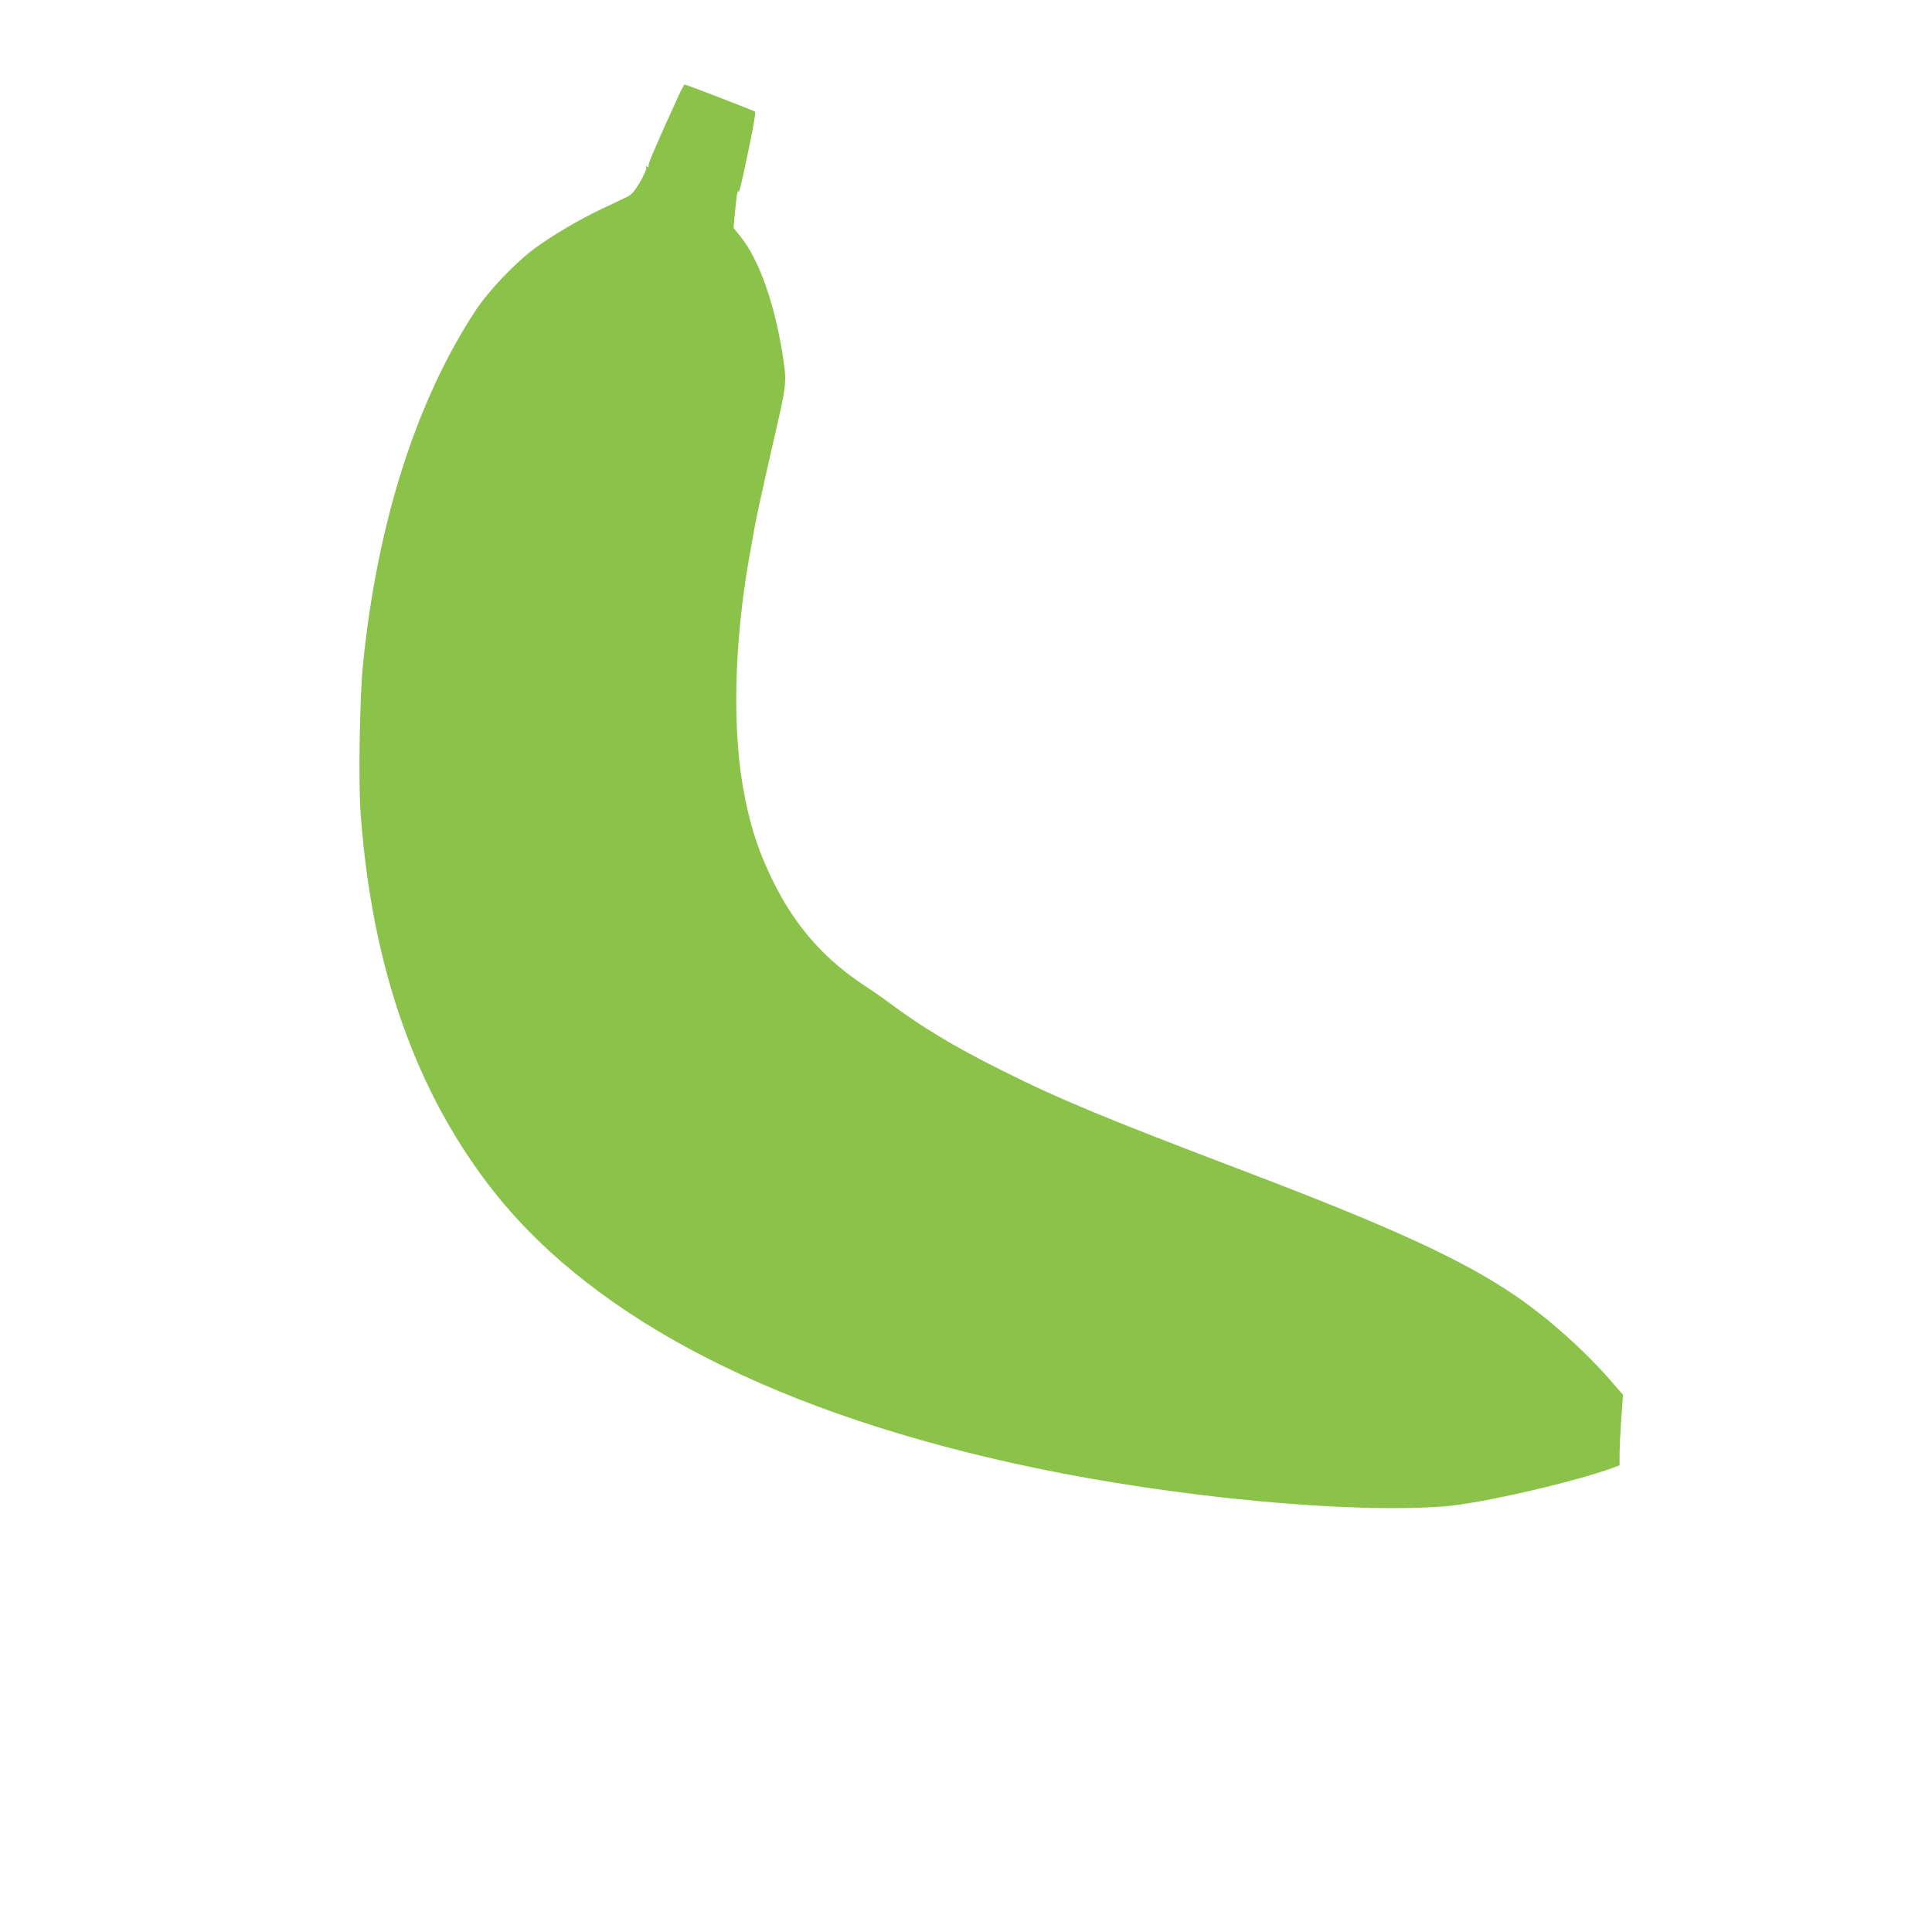 <?xml version="1.0" standalone="no"?>
<!DOCTYPE svg PUBLIC "-//W3C//DTD SVG 20010904//EN"
 "http://www.w3.org/TR/2001/REC-SVG-20010904/DTD/svg10.dtd">
<svg version="1.0" xmlns="http://www.w3.org/2000/svg"
 width="1280pt" height="1280pt" viewBox="0 0 1280 1280"
 preserveAspectRatio="xMidYMid meet">
<g transform="translate(0,1280) scale(0.1,-0.1)"
fill="#8bc34a" stroke="none">
<path d="M4499 12173 c-151 -330 -209 -465 -203 -475 5 -7 3 -8 -6 -3 -9 6
-12 4 -8 -6 3 -8 -16 -50 -41 -94 -34 -58 -57 -85 -82 -97 -19 -9 -95 -46
-170 -81 -151 -71 -330 -177 -447 -263 -130 -97 -308 -283 -393 -414 -393
-600 -649 -1405 -744 -2340 -22 -209 -31 -779 -16 -985 74 -1029 371 -1867
892 -2521 676 -847 1893 -1467 3569 -1818 940 -197 2088 -305 2721 -256 238
19 852 159 1117 256 l42 16 0 71 c0 39 5 145 11 234 l12 162 -88 101 c-172
197 -416 414 -630 559 -348 236 -814 450 -1770 814 -955 363 -1244 483 -1635
679 -303 151 -527 286 -730 438 -41 31 -120 86 -175 122 -265 175 -455 391
-600 683 -93 188 -146 342 -189 557 -87 425 -76 1008 30 1608 30 167 33 186
43 235 13 68 83 383 132 594 64 278 70 322 53 441 -51 368 -160 686 -289 844
l-45 56 12 131 c7 71 15 123 18 113 7 -19 15 12 76 305 25 118 41 217 37 221
-8 7 -457 180 -467 180 -3 0 -20 -30 -37 -67z"/>
</g>
</svg>
